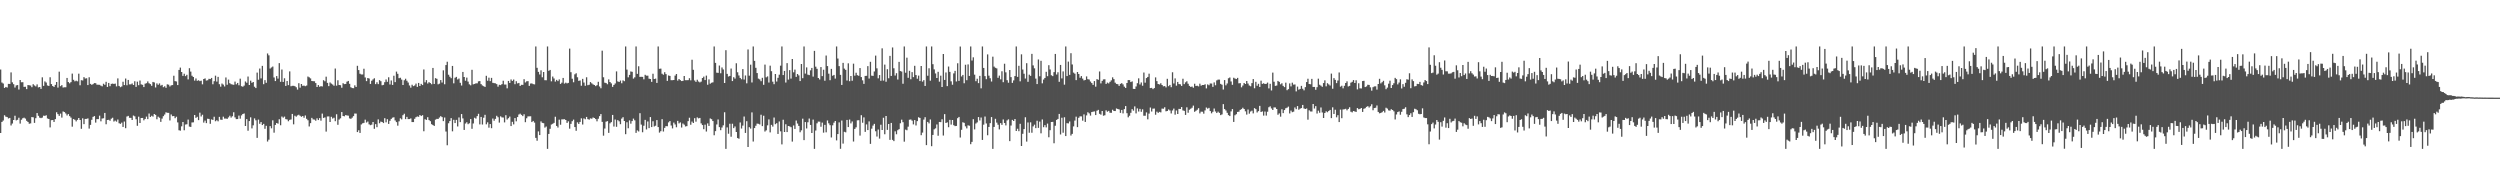 <svg xmlns="http://www.w3.org/2000/svg" width="1920" height="150"><path fill="#4f4f4f" d="M0 53.414h1v48.748H0zM1 63.359h1v30.268H1zM2 64.151h1v28.405H2zM3 67.525h1v20.991H3zM4 66.765h1v22.859H4zM5 67.232h1v22.655H5zM6 64.417h1v26.576H6zM7 64.465h1v26.104H7zM8 55.627h1v40.744H8zM9 63.222h1v31.648H9zM10 64.641h1v27.524H10zM11 67.223h1v21.662H11zM12 65.607h1v26.876H12zM13 65.334h1v26.649H13zM14 68.756h1v21.655H14zM15 61.457h1v33.493H15zM16 63.167h1v28.801H16zM17 63.142h1v27.688H17zM18 66.721h1v23.626H18zM19 66.618h1v24.475H19zM20 68.459h1v24.328H20zM21 65.33h1v28.322H21zM22 65.462h1v29.558H22zM23 65.668h1v29.108H23zM24 66.948h1v22.955H24zM25 64.664h1v25.432H25zM26 65.655h1v28.723H26zM27 66.376h1v24.411H27zM28 64.812h1v22.003H28zM29 67.11h1v21.808H29zM30 66.836h1v23.539H30zM31 68.243h1v22.474H31zM32 59.388h1v30.936H32zM33 65.923h1v22.921H33zM34 62.531h1v26.448H34zM35 63.375h1v25.141H35zM36 65.625h1v25.372H36zM37 65.989h1v25.427H37zM38 59.324h1v38.503H38zM39 64.577h1v27.734H39zM40 66.071h1v26.066H40zM41 66.758h1v26.867H41zM42 65.181h1v26.29H42zM43 62.988h1v23.257H43zM44 67.284h1v20.375H44zM45 55.025h1v33.946H45zM46 66.183h1v21.08H46zM47 65.366h1v24.955H47zM48 67.218h1v18.368H48zM49 67.042h1v19.007H49zM50 67.023h1v20.119H50zM51 59.859h1v28.828H51zM52 63.025h1v24.594H52zM53 64.018h1v25.155H53zM54 63.1h1v27.226H54zM55 56.511h1v40.774H55zM56 61.274h1v30.181H56zM57 62.457h1v29.526H57zM58 61.974h1v31.268H58zM59 62.476h1v29.6H59zM60 56.559h1v34.049H60zM61 65.476h1v26.677H61zM62 61.606h1v37.29H62zM63 61.8h1v29.091H63zM64 59.221h1v36.095H64zM65 60.287h1v31.076H65zM66 60.1h1v31.19H66zM67 65.309h1v25.635H67zM68 59.319h1v39.453H68zM69 64.387h1v31.529H69zM70 65.11h1v26.899H70zM71 64.611h1v25.157H71zM72 63.787h1v25.342H72zM73 63.92h1v30.231H73zM74 65.009h1v26.473H74zM75 65.062h1v26.413H75zM76 65.117h1v23.699H76zM77 65.783h1v27.409H77zM78 66.328h1v24.722H78zM79 64.311h1v26.498H79zM80 65.14h1v21.588H80zM81 62.807h1v32.623H81zM82 66.742h1v25.432H82zM83 63.714h1v28.302H83zM84 66.202h1v26.519H84zM85 64.398h1v26.741H85zM86 64.204h1v26.239H86zM87 64.467h1v28.888H87zM88 64.188h1v28.428H88zM89 66.33h1v27.098H89zM90 60.203h1v31.609H90zM91 65.987h1v28.693H91zM92 66.985h1v28.167H92zM93 66.392h1v27.778H93zM94 62.757h1v34.727H94zM95 65.339h1v28.007H95zM96 60.306h1v38.176H96zM97 65.467h1v24.047H97zM98 61.391h1v27.578H98zM99 64.801h1v25.679H99zM100 64.792h1v25.747H100zM101 64.101h1v28.055H101zM102 65.277h1v23.461H102zM103 62.398h1v26.963H103zM104 66.719h1v24.894H104zM105 62.732h1v33.873H105zM106 65.426h1v24.175H106zM107 61.848h1v32.637H107zM108 64.835h1v25.768H108zM109 65.131h1v25.427H109zM110 66.847h1v25.569H110zM111 64.275h1v27.047H111zM112 63.885h1v25.681H112zM113 62.521h1v28.975H113zM114 63.954h1v23.255H114zM115 64.606h1v25.207H115zM116 65.893h1v23.01H116zM117 62.94h1v26.624H117zM118 63.352h1v24.225H118zM119 67.177h1v21.028H119zM120 64.062h1v27.556H120zM121 65.126h1v24.477H121zM122 64.046h1v26.379H122zM123 65.739h1v27.869H123zM124 65.199h1v25.862H124zM125 66.973h1v22.271H125zM126 66.266h1v21.685H126zM127 67.41h1v18.837H127zM128 64.744h1v21.879H128zM129 65.021h1v21.68H129zM130 66.422h1v26.111H130zM131 65.52h1v22.413H131zM132 65.348h1v23.889H132zM133 58.184h1v30.929H133zM134 62.318h1v28.437H134zM135 62.581h1v27.093H135zM136 65.327h1v28.652H136zM137 53.7h1v46.347H137zM138 51.91h1v48.444H138zM139 55.28h1v41.762H139zM140 58.276h1v35.411H140zM141 56.616h1v43.424H141zM142 58.445h1v37.176H142zM143 57.458h1v37.986H143zM144 60.976h1v30.888H144zM145 52.396h1v44.843H145zM146 54.966h1v42.518H146zM147 58.157h1v35.887H147zM148 59.155h1v34.804H148zM149 61.89h1v26.429H149zM150 60.251h1v30.293H150zM151 62.048h1v27.677H151zM152 61.663h1v30.6H152zM153 62.327h1v24.202H153zM154 61.933h1v27.533H154zM155 64.787h1v23.328H155zM156 60.683h1v33.479H156zM157 60.212h1v32.406H157zM158 61.86h1v32.687H158zM159 61.652h1v29.558H159zM160 60.503h1v30.845H160zM161 60.711h1v34.372H161zM162 59.843h1v31.863H162zM163 64.728h1v27.37H163zM164 62.338h1v27.29H164zM165 58.115h1v35.042H165zM166 62.659h1v29.698H166zM167 59.031h1v34.15H167zM168 64.648h1v25.097H168zM169 66.57h1v25.358H169zM170 64.133h1v27.931H170zM171 64.975h1v24.603H171zM172 66.405h1v24.669H172zM173 59.491h1v31.534H173zM174 65.073h1v26.214H174zM175 61.153h1v28.988H175zM176 63.895h1v24.971H176zM177 64.68h1v25.631H177zM178 64.927h1v24.381H178zM179 65.124h1v21.119H179zM180 62.652h1v27.526H180zM181 64.783h1v26.695H181zM182 63.689h1v27.759H182zM183 65.474h1v23.317H183zM184 60.416h1v30.705H184zM185 66.222h1v22.419H185zM186 66.621h1v20.955H186zM187 65.762h1v21.371H187zM188 62.553h1v34.239H188zM189 63.551h1v27.929H189zM190 58.793h1v41.632H190zM191 65.295h1v27.688H191zM192 61.97h1v28.144H192zM193 63.59h1v35.033H193zM194 62.961h1v33.298H194zM195 66.611h1v24.31H195zM196 67.644h1v24.761H196zM197 55.749h1v50.121H197zM198 61.214h1v30.639H198zM199 52.611h1v42.447H199zM200 60.198h1v33.557H200zM201 50.608h1v45.434H201zM202 64.664h1v30.488H202zM203 61.551h1v37.391H203zM204 63.588h1v33.026H204zM205 41.073h1v67.599H205zM206 42.48h1v64.786H206zM207 52.618h1v44.244H207zM208 51.807h1v46.736H208zM209 51.1h1v41.33H209zM210 59.47h1v42.44H210zM211 62.24h1v33.724H211zM212 58.411h1v36.043H212zM213 60.347h1v34.642H213zM214 48.47h1v43.101H214zM215 62.833h1v33.385H215zM216 53.407h1v36.081H216zM217 62.945h1v27.402H217zM218 60.114h1v29.442H218zM219 65.984h1v25.507H219zM220 62.21h1v29.535H220zM221 65.364h1v27.787H221zM222 54.817h1v37.265H222zM223 66.275h1v25.464H223zM224 65.907h1v21.593H224zM225 65.87h1v29.632H225zM226 66.225h1v22.657H226zM227 67.01h1v22.566H227zM228 68.825h1v19.79H228zM229 63.872h1v24.237H229zM230 67.332h1v21.584H230zM231 64.487h1v25.191H231zM232 65.886h1v23.191H232zM233 65.735h1v24.688H233zM234 66.206h1v22.483H234zM235 65.712h1v25.551H235zM236 58.763h1v33.584H236zM237 59.388h1v37.73H237zM238 60.198h1v34.374H238zM239 62.199h1v28.309H239zM240 62.354h1v29.359H240zM241 62.421h1v29.428H241zM242 63.808h1v28.94H242zM243 66.817h1v24.074H243zM244 65.339h1v26.869H244zM245 66.634h1v24.115H245zM246 66.156h1v26.539H246zM247 66.394h1v20.87H247zM248 61.617h1v28.954H248zM249 62.389h1v27.764H249zM250 58.875h1v42.202H250zM251 63.622h1v25.825H251zM252 66.174h1v23.195H252zM253 63.311h1v30.38H253zM254 64.229h1v25.473H254zM255 64.938h1v26.088H255zM256 65.82h1v24.587H256zM257 52.608h1v40.497H257zM258 65.792h1v21.955H258zM259 61.636h1v34.193H259zM260 65.261h1v26.528H260zM261 65.449h1v25.411H261zM262 67.374h1v18.716H262zM263 63.895h1v25.214H263zM264 64.593h1v24.763H264zM265 64.453h1v23.939H265zM266 62.743h1v25.933H266zM267 62.167h1v26.649H267zM268 64.366h1v26.546H268zM269 67.021h1v24.257H269zM270 67.628h1v22.765H270zM271 67.717h1v21.463H271zM272 65.524h1v21.685H272zM273 66.744h1v20.478H273zM274 50.533h1v50.872H274zM275 53.796h1v46.226H275zM276 56.621h1v45.477H276zM277 57.202h1v38.364H277zM278 57.191h1v37.546H278zM279 52.782h1v41.586H279zM280 59.493h1v32.403H280zM281 62.329h1v31.79H281zM282 59.882h1v33.454H282zM283 60.308h1v35.2H283zM284 64.476h1v31.698H284zM285 62.018h1v33.701H285zM286 60.997h1v32.708H286zM287 60.107h1v38.833H287zM288 64.606h1v30.742H288zM289 63.171h1v34.509H289zM290 64.602h1v27.102H290zM291 61.535h1v33.122H291zM292 62.361h1v31.021H292zM293 65.479h1v28.222H293zM294 65.176h1v29.348H294zM295 63.112h1v27.688H295zM296 61.05h1v32.914H296zM297 62.84h1v28.684H297zM298 59.351h1v35.825H298zM299 64.879h1v27.885H299zM300 61.821h1v29.476H300zM301 65.245h1v25.132H301zM302 58.161h1v31.891H302zM303 63.064h1v29.43H303zM304 55.003h1v38.778H304zM305 56.701h1v39.817H305zM306 60.068h1v33.122H306zM307 59.681h1v31.211H307zM308 61.157h1v30.549H308zM309 65.279h1v23.17H309zM310 61.652h1v25.697H310zM311 60.459h1v31.035H311zM312 62.018h1v27.729H312zM313 63.375h1v28.121H313zM314 65.662h1v25.779H314zM315 67.33h1v23.58H315zM316 65.057h1v28.682H316zM317 66.149h1v27.606H317zM318 65.648h1v25.569H318zM319 64.192h1v25.83H319zM320 66.703h1v22.758H320zM321 63.673h1v26.043H321zM322 66.023h1v22.287H322zM323 64.419h1v24.699H323zM324 65.341h1v23.143H324zM325 53.332h1v47.475H325zM326 63.215h1v28.359H326zM327 61.558h1v30.556H327zM328 64.153h1v25.837H328zM329 63.098h1v29.105H329zM330 63.792h1v29.302H330zM331 64.728h1v30.668H331zM332 52.16h1v43.877H332zM333 64.437h1v32.259H333zM334 59.995h1v31.891H334zM335 60.516h1v30.778H335zM336 64.79h1v26.562H336zM337 64.245h1v26.015H337zM338 61.48h1v27.707H338zM339 63.405h1v26.53H339zM340 54.007h1v39.004H340zM341 64.725h1v25.557H341zM342 49.974h1v51.039H342zM343 47.404h1v64.184H343zM344 57.388h1v37.276H344zM345 58.944h1v34.01H345zM346 60.038h1v30.678H346zM347 50.615h1v50.238H347zM348 63.986h1v28.02H348zM349 59.699h1v34.825H349zM350 59.058h1v32.978H350zM351 61.038h1v36.102H351zM352 60.29h1v29.943H352zM353 63.611h1v30.167H353zM354 65.675h1v21.923H354zM355 55.266h1v35.672H355zM356 59.136h1v40.648H356zM357 61.983h1v32.891H357zM358 59.576h1v34.299H358zM359 62.695h1v32.68H359zM360 64.748h1v29.925H360zM361 65.52h1v25.94H361zM362 53.625h1v45.319H362zM363 64.744h1v30.064H363zM364 64.446h1v25.958H364zM365 63.975h1v27.105H365zM366 63.986h1v25.191H366zM367 62.441h1v24.948H367zM368 62.251h1v33.264H368zM369 64.597h1v25.193H369zM370 65.639h1v30.007H370zM371 66.216h1v24.223H371zM372 66.765h1v21.426H372zM373 58.209h1v37.279H373zM374 62.016h1v31.946H374zM375 59.658h1v38.377H375zM376 62.334h1v32.969H376zM377 59.814h1v38.636H377zM378 63.574h1v27.443H378zM379 63.869h1v28.853H379zM380 64.023h1v27.242H380zM381 64.595h1v24.34H381zM382 66.541h1v23.543H382zM383 65.131h1v29.007H383zM384 65.405h1v23.944H384zM385 64.629h1v25.521H385zM386 62.022h1v28.217H386zM387 64.899h1v29.128H387zM388 64.927h1v23.532H388zM389 67.854h1v23.96H389zM390 62.137h1v28.618H390zM391 63.67h1v25.905H391zM392 61.013h1v35.798H392zM393 62.144h1v31.403H393zM394 61.059h1v34.482H394zM395 64.687h1v25.969H395zM396 62.357h1v30.847H396zM397 64.066h1v25.864H397zM398 63.709h1v24.269H398zM399 66.014h1v21.268H399zM400 65.133h1v23.069H400zM401 65.179h1v24.026H401zM402 60.848h1v26.894H402zM403 63.322h1v30.515H403zM404 62.439h1v28.38H404zM405 62.302h1v27.116H405zM406 65.945h1v23.385H406zM407 64.165h1v25.143H407zM408 64.069h1v29.655H408zM409 64.609h1v28.272H409zM410 64.801h1v29.339H410zM411 35.685h1v70.183H411zM412 52.061h1v55.999H412zM413 55.213h1v45.681H413zM414 57.207h1v46.507H414zM415 54.007h1v39.233H415zM416 59.331h1v35.042H416zM417 55.312h1v39.327H417zM418 61.59h1v36.43H418zM419 61.661h1v35.514H419zM420 35.683h1v78.636H420zM421 54.353h1v48.483H421zM422 53.696h1v45.235H422zM423 62.444h1v33.184H423zM424 58.763h1v36.333H424zM425 60.246h1v34.102H425zM426 62.663h1v27.009H426zM427 61.315h1v35.39H427zM428 62.286h1v35.677H428zM429 60.983h1v30.897H429zM430 64.476h1v31.344H430zM431 63.49h1v28.217H431zM432 59.83h1v31.827H432zM433 64.199h1v27.356H433zM434 63.483h1v28.693H434zM435 64.034h1v30.353H435zM436 63.666h1v29.513H436zM437 37.328h1v61.483H437zM438 55.449h1v39.677H438zM439 60.457h1v32.632H439zM440 63.203h1v28.661H440zM441 57.085h1v40.517H441zM442 56.252h1v44.207H442zM443 59.333h1v34.637H443zM444 62.121h1v33.085H444zM445 61.789h1v31.845H445zM446 65.861h1v25.01H446zM447 60.578h1v35.056H447zM448 63.387h1v27.56H448zM449 65.891h1v25.722H449zM450 59.344h1v30.476H450zM451 65.44h1v26.077H451zM452 65.064h1v26.837H452zM453 63.032h1v27.917H453zM454 64.009h1v27.187H454zM455 64.838h1v25.363H455zM456 65.293h1v25.34H456zM457 66.147h1v25.297H457zM458 65.442h1v27.732H458zM459 62.807h1v28.393H459zM460 66.426h1v22.756H460zM461 67.793h1v19.79H461zM462 38.935h1v54.646H462zM463 59.328h1v44.88H463zM464 63.503h1v35.198H464zM465 63.803h1v29.638H465zM466 64.719h1v28.293H466zM467 60.981h1v41.055H467zM468 62.97h1v31.756H468zM469 64.027h1v29.774H469zM470 66.698h1v21.57H470zM471 65.245h1v31.95H471zM472 64.098h1v27.709H472zM473 54.817h1v42.55H473zM474 62.503h1v29.771H474zM475 62.997h1v30.197H475zM476 61.83h1v33.532H476zM477 63.929h1v27.176H477zM478 61.695h1v28.311H478zM479 62.368h1v30.581H479zM480 35.68h1v67.384H480zM481 53.46h1v40.433H481zM482 59.367h1v39.137H482zM483 57.497h1v34.985H483zM484 54.904h1v40.057H484zM485 55.167h1v37.814H485zM486 60.377h1v30.707H486zM487 59.377h1v33.024H487zM488 35.683h1v66.37H488zM489 56.754h1v43.367H489zM490 50.894h1v50.064H490zM491 59.013h1v27.917H491zM492 59.003h1v36.7H492zM493 59.015h1v42.587H493zM494 60.942h1v35.64H494zM495 57.456h1v34.612H495zM496 58.092h1v41.344H496zM497 58.138h1v35.136H497zM498 60.397h1v37.986H498zM499 60.654h1v29.27H499zM500 62.865h1v34.731H500zM501 56.641h1v36.505H501zM502 60.661h1v36.448H502zM503 60.377h1v36.205H503zM504 63.698h1v28.512H504zM505 35.692h1v61.913H505zM506 52.847h1v49.014H506zM507 52.67h1v48.112H507zM508 56.609h1v34.916H508zM509 57.413h1v43.584H509zM510 55.444h1v42.74H510zM511 56.923h1v39.957H511zM512 62.128h1v34.857H512zM513 57.98h1v36.04H513zM514 58.312h1v34.692H514zM515 61.615h1v34.82H515zM516 61.61h1v37.018H516zM517 61.443h1v32.731H517zM518 58.044h1v37.558H518zM519 56.831h1v40.888H519zM520 61.899h1v30.936H520zM521 60.688h1v34.088H521zM522 61.544h1v32.454H522zM523 62.281h1v35.644H523zM524 62.109h1v32.77H524zM525 58.369h1v37.398H525zM526 61.583h1v35.541H526zM527 61.597h1v35.292H527zM528 61.549h1v31.497H528zM529 60.07h1v30.334H529zM530 61.679h1v34.122H530zM531 45.854h1v47.526H531zM532 53.604h1v40.851H532zM533 61.805h1v28.979H533zM534 62.892h1v30.57H534zM535 61.242h1v28.906H535zM536 62.611h1v28.341H536zM537 63.306h1v27.267H537zM538 62.663h1v32.085H538zM539 59.912h1v36.13H539zM540 58.811h1v40.417H540zM541 61.482h1v34.26H541zM542 58.086h1v42.932H542zM543 65.051h1v29.712H543zM544 60.97h1v35.761H544zM545 64.247h1v26.743H545zM546 63.56h1v27.988H546zM547 63.256h1v29.744H547zM548 35.692h1v68.212H548zM549 48.292h1v52.422H549zM550 55.788h1v39.778H550zM551 55.978h1v35.775H551zM552 50.313h1v47.329H552zM553 56.28h1v43.738H553zM554 51.801h1v46.148H554zM555 53.357h1v42.898H555zM556 63.721h1v22.483H556zM557 38.546h1v75.77H557zM558 56.733h1v41.122H558zM559 58.791h1v43.905H559zM560 58.315h1v36.711H560zM561 52.638h1v52.399H561zM562 62.258h1v32.767H562zM563 59.306h1v39.087H563zM564 60.388h1v36.759H564zM565 48.608h1v52.756H565zM566 55.483h1v50.57H566zM567 57.957h1v48.609H567zM568 59.853h1v34.209H568zM569 60.86h1v37.83H569zM570 53.066h1v43.41H570zM571 61.068h1v28.405H571zM572 57.969h1v44.104H572zM573 63.977h1v29.101H573zM574 38.006h1v74.898H574zM575 58.102h1v39.581H575zM576 49.688h1v49.094H576zM577 63.336h1v22.964H577zM578 35.678h1v72.994H578zM579 46.767h1v51.593H579zM580 52.096h1v44.445H580zM581 56.136h1v38.798H581zM582 60.356h1v34.743H582zM583 60.999h1v34.605H583zM584 62.336h1v25.8H584zM585 59.759h1v37.109H585zM586 65.112h1v23.747H586zM587 49.599h1v51.405H587zM588 59.377h1v40.712H588zM589 58.69h1v37.583H589zM590 63.403h1v28.272H590zM591 50.409h1v51.28H591zM592 54.664h1v41.247H592zM593 62.741h1v34.507H593zM594 64.657h1v25.589H594zM595 56.836h1v38.542H595zM596 62.595h1v32.012H596zM597 59.727h1v43.145H597zM598 57.353h1v35.933H598zM599 50.418h1v50.426H599zM600 35.68h1v75.228H600zM601 57.658h1v34.317H601zM602 54.492h1v46.867H602zM603 63.384h1v32.062H603zM604 48.491h1v52.943H604zM605 61.109h1v35.667H605zM606 53.854h1v43.202H606zM607 60.384h1v37.29H607zM608 45.33h1v63.408H608zM609 55.57h1v40.79H609zM610 53.448h1v45.573H610zM611 59.013h1v33.548H611zM612 56.813h1v38.068H612zM613 57.907h1v38.798H613zM614 62.267h1v39.33H614zM615 49.166h1v50.913H615zM616 60.075h1v31.055H616zM617 35.685h1v71.955H617zM618 56.529h1v37.242H618zM619 51.778h1v46.883H619zM620 57.369h1v36.514H620zM621 57.726h1v33.282H621zM622 54.002h1v41.948H622zM623 52.194h1v49.927H623zM624 58.852h1v33.003H624zM625 39.045h1v75.274H625zM626 51.212h1v49.025H626zM627 52.821h1v41.909H627zM628 59.914h1v33.486H628zM629 61.018h1v32.438H629zM630 51.514h1v45.821H630zM631 58.456h1v35.727H631zM632 53.542h1v48.368H632zM633 61.986h1v33.923H633zM634 42.661h1v58.986H634zM635 50.723h1v41.813H635zM636 56.568h1v38.169H636zM637 61.59h1v34.58H637zM638 52.906h1v52.669H638zM639 58.141h1v38.121H639zM640 57.55h1v36.654H640zM641 60.345h1v32.584H641zM642 35.692h1v72.129H642zM643 44.957h1v58.025H643zM644 50.798h1v43.204H644zM645 57.479h1v56.784H645zM646 65.24h1v27.308H646zM647 48.273h1v62.03H647zM648 52.67h1v48.574H648zM649 53.638h1v47.988H649zM650 61.832h1v30.282H650zM651 48.656h1v48.924H651zM652 62.379h1v29.416H652zM653 58.351h1v36.395H653zM654 61.988h1v31.318H654zM655 48.882h1v59.838H655zM656 58.111h1v40.923H656zM657 55.854h1v41.925H657zM658 57.733h1v34.678H658zM659 58.218h1v34.115H659zM660 52.272h1v51.879H660zM661 59.193h1v29.3H661zM662 61.677h1v32.603H662zM663 64.394h1v25.775H663zM664 58.317h1v42.978H664zM665 58.232h1v37.308H665zM666 50.809h1v49.107H666zM667 60.315h1v32.918H667zM668 47.459h1v63.012H668zM669 58.092h1v40.735H669zM670 58.278h1v38.183H670zM671 54.881h1v40.229H671zM672 42.719h1v58.1H672zM673 52.485h1v52.376H673zM674 60.155h1v39.311H674zM675 57.662h1v48.78H675zM676 62.045h1v33.774H676zM677 37.122h1v62.737H677zM678 61.917h1v28.521H678zM679 49.608h1v53.527H679zM680 62.787h1v26.276H680zM681 53.128h1v46.592H681zM682 60.125h1v35.129H682zM683 42.895h1v64.52H683zM684 58.303h1v36.086H684zM685 36.443h1v70.989H685zM686 52.428h1v55.947H686zM687 58.003h1v42.857H687zM688 56.195h1v46.915H688zM689 61.107h1v38.874H689zM690 47.532h1v51.653H690zM691 54.568h1v40.108H691zM692 54.932h1v36.956H692zM693 64.309h1v29.545H693zM694 35.685h1v73.099H694zM695 55.872h1v43.678H695zM696 44.286h1v55.747H696zM697 59.761h1v37.496H697zM698 54.366h1v37.59H698zM699 60.851h1v30.888H699zM700 55.38h1v37.313H700zM701 59.262h1v36.258H701zM702 50.53h1v41.668H702zM703 57.66h1v38.695H703zM704 60.489h1v32.566H704zM705 58.083h1v31.971H705zM706 62.256h1v28.318H706zM707 50.702h1v53.108H707zM708 62.684h1v39.156H708zM709 61.523h1v30.339H709zM710 65.998h1v24.031H710zM711 35.68h1v75.782H711zM712 58.186h1v35.468H712zM713 52.441h1v42.351H713zM714 61.945h1v29.822H714zM715 35.685h1v76.571H715zM716 49.294h1v54.319H716zM717 53.304h1v46.029H717zM718 56.415h1v42.126H718zM719 59.928h1v35.642H719zM720 55.126h1v49.13H720zM721 62.737h1v30.929H721zM722 58.109h1v35.688H722zM723 66.804h1v24.777H723zM724 41.478h1v62.623H724zM725 61.414h1v26.246H725zM726 55.63h1v38.819H726zM727 66.17h1v27.789H727zM728 51.112h1v46.603H728zM729 55.183h1v36.883H729zM730 62.448h1v33.248H730zM731 65.078h1v27.08H731zM732 56.38h1v39.78H732zM733 54.44h1v42.424H733zM734 62.547h1v34.184H734zM735 48.612h1v42.154H735zM736 62.082h1v27.729H736zM737 35.738h1v69.89H737zM738 58.736h1v40.964H738zM739 57.527h1v36.377H739zM740 63.943h1v30.419H740zM741 49.729h1v47.297H741zM742 61.601h1v37.025H742zM743 49.438h1v46.834H743zM744 58.324h1v38.233H744zM745 35.685h1v75.074H745zM746 46.474h1v62.465H746zM747 44.035h1v47.51H747zM748 57.339h1v42.062H748zM749 62.368h1v32.52H749zM750 60.459h1v33.543H750zM751 63.847h1v26.075H751zM752 58.246h1v34.262H752zM753 67.838h1v22.426H753zM754 35.692h1v71.783H754zM755 52.16h1v43.566H755zM756 58.482h1v30.991H756zM757 60.841h1v33.974H757zM758 41.766h1v62.126H758zM759 58.12h1v39.387H759zM760 60.118h1v34.463H760zM761 62.604h1v27.306H761zM762 43.497h1v70.817H762zM763 51.144h1v46.326H763zM764 52.084h1v39.162H764zM765 52.519h1v41.616H765zM766 59.75h1v36.059H766zM767 58.074h1v41.302H767zM768 60.917h1v33.662H768zM769 54.742h1v41.135H769zM770 63.119h1v28.645H770zM771 48.953h1v45.516H771zM772 55.566h1v40.728H772zM773 61.581h1v30.909H773zM774 63.551h1v28.08H774zM775 53.771h1v54.615H775zM776 59.248h1v37.173H776zM777 63.625h1v28.457H777zM778 61.766h1v31.183H778zM779 58.395h1v32.98H779zM780 35.687h1v64.944H780zM781 59.017h1v39.858H781zM782 50.521h1v50.252H782zM783 62.476h1v32.616H783zM784 41.723h1v70.394H784zM785 53.394h1v49.355H785zM786 56.635h1v42.465H786zM787 60.287h1v29.792H787zM788 48.512h1v60.229H788zM789 62.821h1v31.215H789zM790 57.358h1v44.58H790zM791 58.271h1v35.692H791zM792 41.391h1v60.572H792zM793 50.201h1v46.855H793zM794 52.471h1v43.252H794zM795 60.358h1v38.041H795zM796 64.584h1v28.164H796zM797 45.692h1v52.522H797zM798 58.566h1v34.804H798zM799 46.719h1v55.695H799zM800 64.014h1v27.73H800zM801 61.073h1v36.592H801zM802 59.834h1v36.253H802zM803 55.122h1v42.721H803zM804 58.516h1v36.388H804zM805 50.07h1v55.342H805zM806 53.334h1v46.651H806zM807 57.818h1v35.871H807zM808 58.463h1v35.136H808zM809 55.399h1v54.637H809zM810 41.407h1v55.147H810zM811 57.255h1v34.866H811zM812 55.479h1v35.873H812zM813 62.821h1v24.701H813zM814 49.885h1v53.385H814zM815 60.214h1v30.211H815zM816 54.856h1v47.08H816zM817 65.03h1v25.024H817zM818 35.68h1v68.826H818zM819 58.429h1v36.169H819zM820 47.33h1v47.45H820zM821 57.479h1v35.811H821zM822 40.849h1v63.257H822zM823 49.514h1v53.271H823zM824 55.779h1v41.296H824zM825 56.573h1v36.065H825zM826 61.526h1v28.064H826zM827 55.282h1v42.36H827zM828 56.843h1v33.619H828zM829 59.688h1v29.657H829zM830 58.436h1v30.98H830zM831 60.384h1v32.287H831zM832 61.748h1v26.095H832zM833 61.391h1v32.257H833zM834 58.658h1v29.97H834zM835 60.825h1v25.39H835zM836 61.095h1v26.006H836zM837 62.634h1v26.127H837zM838 63.805h1v22.255H838zM839 65.19h1v20.552H839zM840 62.251h1v23.284H840zM841 66.584h1v21.769H841zM842 60.768h1v24.282H842zM843 61.301h1v23.097H843zM844 54.904h1v32.499H844zM845 64.062h1v24.01H845zM846 62.13h1v23.094H846zM847 60.979h1v27.919H847zM848 60.86h1v27.672H848zM849 64.471h1v20.286H849zM850 63.439h1v22.362H850zM851 64.034h1v21.094H851zM852 62.819h1v23.763H852zM853 61.686h1v24.923H853zM854 59.406h1v24.875H854zM855 60.793h1v24.475H855zM856 63.483h1v21.808H856zM857 64.462h1v18.844H857zM858 64.641h1v19.062H858zM859 65.959h1v18.116H859zM860 64.428h1v22.245H860zM861 63.826h1v20.579H861zM862 64.801h1v22.275H862zM863 66.575h1v17.263H863zM864 67.536h1v13.944H864zM865 63.753h1v23.198H865zM866 61.514h1v28.615H866zM867 61.53h1v27.359H867zM868 63.016h1v23.632H868zM869 62.521h1v21.275H869zM870 68.269h1v16.7H870zM871 68.34h1v13.351H871zM872 66.38h1v20.735H872zM873 63.876h1v19.373H873zM874 60.171h1v25.477H874zM875 64.849h1v18.741H875zM876 63.343h1v22.538H876zM877 65.82h1v18.16H877zM878 55.728h1v33.177H878zM879 63.501h1v25.367H879zM880 59.951h1v26.386H880zM881 59.084h1v32.554H881zM882 56.559h1v30.712H882zM883 67.635h1v14.969H883zM884 67.479h1v18.185H884zM885 68.456h1v15.017H885zM886 67.651h1v15.683H886zM887 59.42h1v28.7H887zM888 62.304h1v23.436H888zM889 64.508h1v22.17H889zM890 64.893h1v21.028H890zM891 63.934h1v22.364H891zM892 65.268h1v18.139H892zM893 66.28h1v17.235H893zM894 66.122h1v16.255H894zM895 67.12h1v18.359H895zM896 60.542h1v24.699H896zM897 66.195h1v17.883H897zM898 65.24h1v19.599H898zM899 66.957h1v20.188H899zM900 55.508h1v29.35H900zM901 64.105h1v19.288H901zM902 60.223h1v27.853H902zM903 65.806h1v19.023H903zM904 62.926h1v24.612H904zM905 64.588h1v19.013H905zM906 64.76h1v18.965H906zM907 66.021h1v16.228H907zM908 60.468h1v24.333H908zM909 64.59h1v20.558H909zM910 63.238h1v25.04H910zM911 62.437h1v19.995H911zM912 64.32h1v22.245H912zM913 65.939h1v18.338H913zM914 66.781h1v16.715H914zM915 66.454h1v16.283H915zM916 67.385h1v13.706H916zM917 64.291h1v21.579H917zM918 66.007h1v19.087H918zM919 65.826h1v18.453H919zM920 66.348h1v16.773H920zM921 64.233h1v22.854H921zM922 65.781h1v19.959H922zM923 65.263h1v20.572H923zM924 65.273h1v22.026H924zM925 64.714h1v20.096H925zM926 67.87h1v14.726H926zM927 64.801h1v18.631H927zM928 65.476h1v17.386H928zM929 64.11h1v21.181H929zM930 64.178h1v22.847H930zM931 66.735h1v19.135H931zM932 63.263h1v20.101H932zM933 65.488h1v20.117H933zM934 61.768h1v25.042H934zM935 61.118h1v24.658H935zM936 61.139h1v25.528H936zM937 64.407h1v24.04H937zM938 65.099h1v22.776H938zM939 68.781h1v11.218H939zM940 61.473h1v22.277H940zM941 65.536h1v19.284H941zM942 64.124h1v22.529H942zM943 60.086h1v28.352H943zM944 59.475h1v29.68H944zM945 62.56h1v22.973H945zM946 65.119h1v18.622H946zM947 59.724h1v33.941H947zM948 60.333h1v28.21H948zM949 60.745h1v26.944H949zM950 59.816h1v26.134H950zM951 63.995h1v21.783H951zM952 63.86h1v20.501H952zM953 67.072h1v16.748H953zM954 65.675h1v17.077H954zM955 63.766h1v19.954H955zM956 64.515h1v20.977H956zM957 62.206h1v25.798H957zM958 64.16h1v19.984H958zM959 65.668h1v21.648H959zM960 66.229h1v19.426H960zM961 63.86h1v21.117H961zM962 60.732h1v26.358H962zM963 67.79h1v15.269H963zM964 62.835h1v20.989H964zM965 65.865h1v20.506H965zM966 64.375h1v20.954H966zM967 66.753h1v14.555H967zM968 61.933h1v24.108H968zM969 64.419h1v21.133H969zM970 63.968h1v24.802H970zM971 64.501h1v21.165H971zM972 64.359h1v24.418H972zM973 63.451h1v22.36H973zM974 67.912h1v14.445H974zM975 64.348h1v17.306H975zM976 69.473h1v13.816H976zM977 55.762h1v28.725H977zM978 62.791h1v19.679H978zM979 65.923h1v16.624H979zM980 65.694h1v18.038H980zM981 62.171h1v25.937H981zM982 62.856h1v24.244H982zM983 64.792h1v24.823H983zM984 63.936h1v19.973H984zM985 65.939h1v20.959H985zM986 66.923h1v17.629H986zM987 63.478h1v19.67H987zM988 69.296h1v13.397H988zM989 68.456h1v13.404H989zM990 64.059h1v23.069H990zM991 66.369h1v18.567H991zM992 63.501h1v22.667H992zM993 64.984h1v20.778H993zM994 64.865h1v17.645H994zM995 70.175h1v13.706H995zM996 66.502h1v14.962H996zM997 68.85h1v15.413H997zM998 68.296h1v15.152H998zM999 65.968h1v17.05H999zM1000 68.136h1v12.477H1000zM1001 69.363h1v13.946H1001zM1002 66.932h1v16.773H1002zM1003 63.034h1v20.275H1003zM1004 60.475h1v31.453H1004zM1005 64.487h1v20.249H1005zM1006 64.703h1v20.881H1006zM1007 60.585h1v25.095H1007zM1008 66.767h1v13.127H1008zM1009 66.783h1v16.592H1009zM1010 68.976h1v12.559H1010zM1011 66.955h1v20.263H1011zM1012 60.418h1v24.571H1012zM1013 65.101h1v21.485H1013zM1014 65.776h1v16.78H1014zM1015 66.662h1v19.689H1015zM1016 63.778h1v26.867H1016zM1017 61.709h1v25.09H1017zM1018 66.321h1v19.169H1018zM1019 63.918h1v22.316H1019zM1020 64.819h1v20.41H1020zM1021 65.705h1v18.721H1021zM1022 56.516h1v34.207H1022zM1023 68.129h1v14.308H1023zM1024 60.031h1v27.496H1024zM1025 61.34h1v22.939H1025zM1026 63.833h1v26.262H1026zM1027 61.848h1v26.624H1027zM1028 55.666h1v38.064H1028zM1029 66.57h1v17.588H1029zM1030 65.838h1v24.921H1030zM1031 67.815h1v16.237H1031zM1032 65.886h1v18.045H1032zM1033 63.737h1v19.837H1033zM1034 62.471h1v22.289H1034zM1035 66.405h1v17.247H1035zM1036 65.959h1v16.4H1036zM1037 63.506h1v22.284H1037zM1038 62.819h1v23.484H1038zM1039 61.514h1v23.71H1039zM1040 63.755h1v21.854H1040zM1041 61.665h1v24.301H1041zM1042 68.644h1v14.335H1042zM1043 63.924h1v19.998H1043zM1044 67.841h1v15.786H1044zM1045 67.962h1v14.962H1045zM1046 62.267h1v23.699H1046zM1047 62.059h1v21.481H1047zM1048 66.888h1v16.191H1048zM1049 66.357h1v15.704H1049zM1050 65.092h1v16.438H1050zM1051 65.204h1v17.384H1051zM1052 67.067h1v14.548H1052zM1053 69.642h1v10.43H1053zM1054 66.964h1v17.716H1054zM1055 66.341h1v16.672H1055zM1056 66.325h1v16.427H1056zM1057 68.793h1v12.206H1057zM1058 64.524h1v21.451H1058zM1059 60.53h1v26.503H1059zM1060 64.057h1v22.685H1060zM1061 63.107h1v23.04H1061zM1062 62.048h1v23.108H1062zM1063 65.531h1v20.874H1063zM1064 68.488h1v14.248H1064zM1065 67.294h1v16.118H1065zM1066 64.247h1v20.533H1066zM1067 61.956h1v23.056H1067zM1068 67.607h1v16.251H1068zM1069 65.325h1v19.16H1069zM1070 63.943h1v21.536H1070zM1071 59.809h1v31.925H1071zM1072 60.775h1v27.125H1072zM1073 64.817h1v21.229H1073zM1074 63.371h1v22.206H1074zM1075 60.924h1v27.203H1075zM1076 67.939h1v17.915H1076zM1077 64.62h1v19.162H1077zM1078 66.589h1v16.901H1078zM1079 63.57h1v18.787H1079zM1080 60.853h1v26.965H1080zM1081 61.173h1v28.773H1081zM1082 56.28h1v32.101H1082zM1083 67.717h1v19.293H1083zM1084 60.96h1v28.849H1084zM1085 62.318h1v23.845H1085zM1086 66.355h1v17.132H1086zM1087 66.101h1v17.821H1087zM1088 64.394h1v20.27H1088zM1089 64.57h1v22.804H1089zM1090 62.897h1v24.846H1090zM1091 65.33h1v22.2H1091zM1092 65.804h1v17.402H1092zM1093 63.341h1v26.864H1093zM1094 61.462h1v29.236H1094zM1095 62.283h1v28.405H1095zM1096 64.558h1v30.939H1096zM1097 36.404h1v74.374H1097zM1098 49.77h1v51.236H1098zM1099 56.188h1v39.151H1099zM1100 55.749h1v38.384H1100zM1101 42.458h1v56.145H1101zM1102 50.484h1v45.15H1102zM1103 57.351h1v34.793H1103zM1104 56.527h1v37.015H1104zM1105 47.758h1v59.476H1105zM1106 52.02h1v41.815H1106zM1107 53.668h1v43.557H1107zM1108 57.216h1v35.546H1108zM1109 46.458h1v43.742H1109zM1110 54.755h1v43.291H1110zM1111 54.787h1v39.856H1111zM1112 56.596h1v41.737H1112zM1113 56.577h1v34.66H1113zM1114 56.3h1v37.759H1114zM1115 55.508h1v37.606H1115zM1116 55.204h1v37.617H1116zM1117 60.406h1v30.698H1117zM1118 50.194h1v51.138H1118zM1119 53.979h1v45.589H1119zM1120 59.502h1v33.456H1120zM1121 56.039h1v37.844H1121zM1122 58.514h1v35.72H1122zM1123 49.899h1v47.13H1123zM1124 57.658h1v36.995H1124zM1125 56.413h1v39.204H1125zM1126 60.629h1v35.461H1126zM1127 47.495h1v51.35H1127zM1128 56.362h1v34.342H1128zM1129 54.68h1v36.69H1129zM1130 56.264h1v34.749H1130zM1131 57.282h1v39.357H1131zM1132 58.77h1v30.181H1132zM1133 58.617h1v32.735H1133zM1134 60.278h1v29.103H1134zM1135 47.772h1v47.764H1135zM1136 54.803h1v38.176H1136zM1137 58.811h1v35.825H1137zM1138 60.814h1v36.647H1138zM1139 51.235h1v40.698H1139zM1140 55.117h1v42.259H1140zM1141 52.611h1v39.712H1141zM1142 57.66h1v32.094H1142zM1143 62.121h1v27.993H1143zM1144 57.463h1v33.447H1144zM1145 58.344h1v34.662H1145zM1146 58.303h1v32.607H1146zM1147 58.646h1v29.721H1147zM1148 51.688h1v43.591H1148zM1149 59.917h1v29.4H1149zM1150 59.651h1v28.068H1150zM1151 62.821h1v25.058H1151zM1152 55.293h1v42.907H1152zM1153 47.452h1v50.318H1153zM1154 63.419h1v24.466H1154zM1155 63.842h1v22.502H1155zM1156 61.404h1v25.573H1156zM1157 55.884h1v37.961H1157zM1158 61.066h1v28.405H1158zM1159 59.518h1v29.123H1159zM1160 60.37h1v28.737H1160zM1161 54.966h1v36.23H1161zM1162 55.772h1v33.239H1162zM1163 55.147h1v45.047H1163zM1164 58.61h1v29.842H1164zM1165 56.081h1v45.64H1165zM1166 51.73h1v45.756H1166zM1167 60.292h1v31.861H1167zM1168 60.551h1v31.019H1168zM1169 57.928h1v39.448H1169zM1170 46.655h1v53.587H1170zM1171 62.487h1v26.056H1171zM1172 58.928h1v30.32H1172zM1173 56.921h1v30.213H1173zM1174 52.318h1v46.299H1174zM1175 61.134h1v28.988H1175zM1176 56.115h1v31.872H1176zM1177 60.482h1v28.686H1177zM1178 55.161h1v39.959H1178zM1179 64.167h1v25.894H1179zM1180 57.685h1v32.11H1180zM1181 61.526h1v29.945H1181zM1182 44.55h1v51.243H1182zM1183 54.069h1v37.288H1183zM1184 55.28h1v35.937H1184zM1185 57.555h1v32.93H1185zM1186 60.619h1v36.631H1186zM1187 52.094h1v52.735H1187zM1188 62.533h1v22.048H1188zM1189 65.016h1v20.215H1189zM1190 64.375h1v20.533H1190zM1191 56.98h1v36.008H1191zM1192 62.455h1v25.205H1192zM1193 63.194h1v22.364H1193zM1194 61.079h1v26.853H1194zM1195 51.851h1v40.792H1195zM1196 60.493h1v34.569H1196zM1197 60.635h1v28.299H1197zM1198 60.876h1v26.596H1198zM1199 62.535h1v24.191H1199zM1200 61.745h1v30.245H1200zM1201 65.268h1v22H1201zM1202 60.933h1v26.825H1202zM1203 64.087h1v23.488H1203zM1204 47.262h1v51.06H1204zM1205 64.307h1v24.296H1205zM1206 61.123h1v28.691H1206zM1207 61.963h1v25.695H1207zM1208 59.39h1v34.321H1208zM1209 59.713h1v30.613H1209zM1210 53.414h1v37.787H1210zM1211 63.657h1v28.423H1211zM1212 52.961h1v40.501H1212zM1213 49.647h1v42.08H1213zM1214 59.274h1v33.925H1214zM1215 58.367h1v32.396H1215zM1216 61.72h1v25.823H1216zM1217 57.376h1v36.548H1217zM1218 61.203h1v30.916H1218zM1219 62.336h1v30.742H1219zM1220 64.627h1v24.933H1220zM1221 55.051h1v44.537H1221zM1222 57.472h1v34.216H1222zM1223 61.132h1v27.684H1223zM1224 56.358h1v35.374H1224zM1225 52.721h1v36.528H1225zM1226 58.749h1v28.791H1226zM1227 61.299h1v32.667H1227zM1228 63.148h1v23.191H1228zM1229 59.111h1v27.288H1229zM1230 50.995h1v39.279H1230zM1231 56.605h1v32.989H1231zM1232 55.984h1v33.003H1232zM1233 59.942h1v27.681H1233zM1234 46.763h1v54.379H1234zM1235 54.625h1v43.166H1235zM1236 57.818h1v39.394H1236zM1237 58.058h1v34.122H1237zM1238 51.324h1v51.291H1238zM1239 57.699h1v35.244H1239zM1240 59.53h1v29.858H1240zM1241 58.141h1v31.788H1241zM1242 50.894h1v47.258H1242zM1243 52.279h1v42.815H1243zM1244 55.511h1v43.484H1244zM1245 53.309h1v51.717H1245zM1246 62.093h1v30.014H1246zM1247 57.683h1v34.475H1247zM1248 56.964h1v33.568H1248zM1249 56.06h1v35.216H1249zM1250 60.027h1v30.792H1250zM1251 50.787h1v45.285H1251zM1252 55.868h1v37.045H1252zM1253 54.98h1v35.045H1253zM1254 57.523h1v36.441H1254zM1255 54.767h1v41.95H1255zM1256 48.537h1v48.915H1256zM1257 56.841h1v38.993H1257zM1258 57.637h1v33.523H1258zM1259 59.48h1v30.938H1259zM1260 56.847h1v40.442H1260zM1261 60.574h1v31.151H1261zM1262 53.325h1v36.924H1262zM1263 60.498h1v32.282H1263zM1264 49.239h1v55.132H1264zM1265 57.124h1v39.641H1265zM1266 54.394h1v38.446H1266zM1267 55.93h1v35.125H1267zM1268 58.456h1v31.08H1268zM1269 52.121h1v41.456H1269zM1270 49.129h1v48.858H1270zM1271 61.256h1v29.439H1271zM1272 51.819h1v46.164H1272zM1273 43.092h1v58.947H1273zM1274 57.999h1v33.614H1274zM1275 58.651h1v33.035H1275zM1276 59.187h1v30.838H1276zM1277 48.285h1v42.884H1277zM1278 59.976h1v29.137H1278zM1279 60.152h1v31.362H1279zM1280 61.21h1v30.405H1280zM1281 60.418h1v27.773H1281zM1282 59.571h1v29.556H1282zM1283 56.49h1v38.778H1283zM1284 61.057h1v28.119H1284zM1285 52.92h1v42.293H1285zM1286 52.716h1v36.086H1286zM1287 58.797h1v30.387H1287zM1288 63.46h1v28.336H1288zM1289 53.84h1v43.779H1289zM1290 41.693h1v58.034H1290zM1291 62.363h1v27.311H1291zM1292 55.95h1v38.464H1292zM1293 56.241h1v33.403H1293zM1294 48.988h1v43.982H1294zM1295 60.255h1v28.67H1295zM1296 56.527h1v38.421H1296zM1297 58.157h1v29.764H1297zM1298 53.824h1v35.617H1298zM1299 60.715h1v26.049H1299zM1300 59.894h1v26.024H1300zM1301 62.663h1v26.825H1301zM1302 51.425h1v46.445H1302zM1303 49.807h1v47.205H1303zM1304 56.097h1v33.358H1304zM1305 57.323h1v36.432H1305zM1306 62.066h1v36.107H1306zM1307 42.716h1v54.085H1307zM1308 59.8h1v26.903H1308zM1309 60.489h1v26.965H1309zM1310 64.275h1v23.637H1310zM1311 51.741h1v40.526H1311zM1312 56.532h1v33.866H1312zM1313 51.965h1v41.868H1313zM1314 61.485h1v27.906H1314zM1315 62.407h1v28.24H1315zM1316 56.799h1v29.096H1316zM1317 61.501h1v30.266H1317zM1318 57.527h1v32.252H1318zM1319 55.63h1v37.505H1319zM1320 58.166h1v33.946H1320zM1321 61.704h1v24.685H1321zM1322 61.091h1v28.862H1322zM1323 64.22h1v21H1323zM1324 51.615h1v47.093H1324zM1325 57.539h1v37.306H1325zM1326 61.48h1v27.315H1326zM1327 62.242h1v23.68H1327zM1328 60.287h1v35.828H1328zM1329 60.608h1v29.144H1329zM1330 55.726h1v40.54H1330zM1331 61.752h1v23.23H1331zM1332 55.769h1v37.164H1332zM1333 58.628h1v32.696H1333zM1334 57.635h1v32.721H1334zM1335 60.537h1v26.661H1335zM1336 59.747h1v30.188H1336zM1337 55.064h1v37.83H1337zM1338 60.411h1v27.883H1338zM1339 57.529h1v37.372H1339zM1340 60.377h1v33.41H1340zM1341 48.834h1v56.91H1341zM1342 47.305h1v44.802H1342zM1343 59.752h1v31.22H1343zM1344 58.656h1v36.304H1344zM1345 52.631h1v47.144H1345zM1346 59.438h1v32.71H1346zM1347 57.495h1v36.919H1347zM1348 58.875h1v32.332H1348zM1349 57.349h1v39.776H1349zM1350 58.438h1v33.969H1350zM1351 56.735h1v35.619H1351zM1352 55.458h1v34.763H1352zM1353 60.056h1v30.98H1353zM1354 53.643h1v40.746H1354zM1355 57.699h1v34.749H1355zM1356 58.713h1v34.9H1356zM1357 61.18h1v28.499H1357zM1358 46.692h1v52.465H1358zM1359 57.204h1v36.562H1359zM1360 59.61h1v30.579H1360zM1361 53.62h1v33.348H1361zM1362 57.248h1v32.914H1362zM1363 57.442h1v33.951H1363zM1364 59.26h1v34.168H1364zM1365 62.453h1v26.947H1365zM1366 46.676h1v45.804H1366zM1367 52.167h1v41.863H1367zM1368 58.745h1v36.223H1368zM1369 53.625h1v40.439H1369zM1370 61.555h1v25.667H1370zM1371 39.189h1v75.118H1371zM1372 44.511h1v62.742H1372zM1373 42.368h1v65.669H1373zM1374 50.777h1v57.872H1374zM1375 38.065h1v61.266H1375zM1376 49.672h1v48.766H1376zM1377 48.024h1v50.65H1377zM1378 51.622h1v49.309H1378zM1379 35.687h1v71.82H1379zM1380 51.746h1v54.191H1380zM1381 52.16h1v49.698H1381zM1382 50.791h1v46.757H1382zM1383 53.632h1v39.979H1383zM1384 49.802h1v54.381H1384zM1385 57.282h1v42.744H1385zM1386 48.148h1v51.385H1386zM1387 56.614h1v44.459H1387zM1388 47.816h1v56.535H1388zM1389 52.668h1v52.2H1389zM1390 58.614h1v43.678H1390zM1391 58.154h1v40.836H1391zM1392 52.373h1v49.117H1392zM1393 56.644h1v43.083H1393zM1394 57.198h1v50.941H1394zM1395 51.446h1v45.058H1395zM1396 53.984h1v44.846H1396zM1397 35.692h1v78.627H1397zM1398 57.722h1v37.954H1398zM1399 52.643h1v42.351H1399zM1400 61.047h1v36.757H1400zM1401 37.569h1v73.273H1401zM1402 48.857h1v51.618H1402zM1403 52.661h1v46.798H1403zM1404 55.669h1v43.253H1404zM1405 56.223h1v38.739H1405zM1406 54.863h1v47.482H1406zM1407 54.538h1v45.248H1407zM1408 52.691h1v52.632H1408zM1409 52.354h1v55.168H1409zM1410 43.38h1v62.087H1410zM1411 53.938h1v49.627H1411zM1412 54.572h1v43.426H1412zM1413 58.932h1v30.776H1413zM1414 44.435h1v68.05H1414zM1415 56.724h1v41.515H1415zM1416 60.475h1v38.405H1416zM1417 58.01h1v37.084H1417zM1418 46.571h1v53.305H1418zM1419 54.046h1v42.943H1419zM1420 56.879h1v42.731H1420zM1421 63.302h1v30.717H1421zM1422 35.68h1v75.706H1422zM1423 46.909h1v54.347H1423zM1424 51.622h1v45.901H1424zM1425 58.74h1v38.229H1425zM1426 63.888h1v29.062H1426zM1427 50.253h1v46.699H1427zM1428 61.974h1v31.309H1428zM1429 50.24h1v47.915H1429zM1430 58.598h1v38.045H1430zM1431 50.597h1v52.273H1431zM1432 60.663h1v43.482H1432zM1433 55.611h1v41.907H1433zM1434 61.027h1v27.842H1434zM1435 50.143h1v53.841H1435zM1436 55.655h1v41.765H1436zM1437 51.746h1v44.253H1437zM1438 58.019h1v35.747H1438zM1439 35.685h1v70.51H1439zM1440 43.824h1v65.312H1440zM1441 53.826h1v40.419H1441zM1442 51.473h1v53.594H1442zM1443 53.492h1v43.967H1443zM1444 52.421h1v45.29H1444zM1445 52.467h1v42.671H1445zM1446 52.895h1v51.614H1446zM1447 53.584h1v45.436H1447zM1448 35.687h1v78.62H1448zM1449 49.972h1v47.697H1449zM1450 52.924h1v45.377H1450zM1451 56.721h1v40.584H1451zM1452 50.894h1v46.596H1452zM1453 53.732h1v48.75H1453zM1454 55.657h1v46.137H1454zM1455 48.36h1v56.372H1455zM1456 37.251h1v62.621H1456zM1457 45.827h1v53.632H1457zM1458 56.314h1v38.805H1458zM1459 50.102h1v53.529H1459zM1460 53.487h1v49.339H1460zM1461 49.482h1v60.158H1461zM1462 51.938h1v50.49H1462zM1463 55.939h1v39.993H1463zM1464 57.442h1v43.424H1464zM1465 35.685h1v74.708H1465zM1466 53.565h1v43.422H1466zM1467 55.831h1v41.492H1467zM1468 55.19h1v39.043H1468zM1469 56.875h1v54.896H1469zM1470 52.128h1v50.181H1470zM1471 52.547h1v44.475H1471zM1472 52.853h1v41.495H1472zM1473 59.168h1v33.566H1473zM1474 54.3h1v39.551H1474zM1475 61.62h1v30.174H1475zM1476 58.642h1v35.068H1476zM1477 62.233h1v32.953H1477zM1478 44.582h1v61.268H1478zM1479 57.971h1v39.977H1479zM1480 54.565h1v43.426H1480zM1481 63.68h1v28.199H1481zM1482 57.662h1v41.163H1482zM1483 56.502h1v47.434H1483zM1484 60.39h1v36.072H1484zM1485 61.34h1v32.172H1485zM1486 55.009h1v44.182H1486zM1487 55.765h1v46.219H1487zM1488 58.578h1v37.105H1488zM1489 56.225h1v46.544H1489zM1490 61.505h1v35.324H1490zM1491 50.75h1v50.895H1491zM1492 56.516h1v33.593H1492zM1493 55.515h1v41.927H1493zM1494 59.228h1v32.923H1494zM1495 50.592h1v60.245H1495zM1496 57.802h1v38.036H1496zM1497 57.285h1v37.865H1497zM1498 59.997h1v33.928H1498zM1499 46.77h1v47.059H1499zM1500 59.331h1v34.836H1500zM1501 64.421h1v24.161H1501zM1502 55.236h1v54.578H1502zM1503 62.913h1v25.088H1503zM1504 50.892h1v47.615H1504zM1505 58.743h1v36.033H1505zM1506 52.233h1v44.159H1506zM1507 60.841h1v34.971H1507zM1508 35.683h1v77.61H1508zM1509 52.865h1v50.515H1509zM1510 54.966h1v45.129H1510zM1511 57.072h1v42.149H1511zM1512 47.033h1v51.712H1512zM1513 50.64h1v47.279H1513zM1514 56.715h1v37.652H1514zM1515 40.473h1v54.719H1515zM1516 42.135h1v57.242H1516zM1517 36.962h1v74.056H1517zM1518 51.563h1v52.335H1518zM1519 52.803h1v45.777H1519zM1520 56.22h1v38.212H1520zM1521 50.94h1v50.678H1521zM1522 61.542h1v40.002H1522zM1523 53.616h1v45.052H1523zM1524 53.865h1v50.556H1524zM1525 43.716h1v57.331H1525zM1526 52.847h1v38.636H1526zM1527 45.621h1v52.451H1527zM1528 59.013h1v36.571H1528zM1529 48.168h1v51.506H1529zM1530 49.487h1v57.116H1530zM1531 57.349h1v39.462H1531zM1532 56.355h1v41.609H1532zM1533 62.022h1v32.882H1533zM1534 35.687h1v78.62H1534zM1535 54.62h1v37.13H1535zM1536 56.31h1v47.407H1536zM1537 55.007h1v44.642H1537zM1538 42.95h1v61.982H1538zM1539 48.173h1v52.717H1539zM1540 55.978h1v38.359H1540zM1541 51.652h1v47.171H1541zM1542 51.432h1v46.352H1542zM1543 58.321h1v41.822H1543zM1544 59.727h1v34.228H1544zM1545 57.053h1v35.864H1545zM1546 58.898h1v43.136H1546zM1547 44.932h1v55.731H1547zM1548 55.161h1v42.348H1548zM1549 50.416h1v49.789H1549zM1550 57.14h1v35.782H1550zM1551 47.511h1v53.204H1551zM1552 52.08h1v42.905H1552zM1553 54.806h1v35.198H1553zM1554 57.825h1v36.088H1554zM1555 48.509h1v45.99H1555zM1556 58.12h1v36.448H1556zM1557 52.638h1v40.975H1557zM1558 56.012h1v48.018H1558zM1559 37.241h1v68.785H1559zM1560 51.295h1v56.842H1560zM1561 60.578h1v28.734H1561zM1562 59.894h1v33.751H1562zM1563 59.747h1v35.56H1563zM1564 46.939h1v54.388H1564zM1565 57.653h1v41.854H1565zM1566 55.536h1v41.447H1566zM1567 60.459h1v34.99H1567zM1568 35.683h1v75.065H1568zM1569 55.131h1v36.903H1569zM1570 46.626h1v51.238H1570zM1571 53.13h1v46.841H1571zM1572 52.476h1v42.996H1572zM1573 61.812h1v40.318H1573zM1574 59.452h1v40.007H1574zM1575 58.388h1v34.228H1575zM1576 43.336h1v69.194H1576zM1577 35.687h1v73.641H1577zM1578 50.5h1v48.899H1578zM1579 53.517h1v45.711H1579zM1580 56.014h1v38.7H1580zM1581 41.581h1v60.341H1581zM1582 53.986h1v38.455H1582zM1583 54.412h1v46.269H1583zM1584 57.669h1v36.436H1584zM1585 35.685h1v78.558H1585zM1586 48.962h1v57.592H1586zM1587 42.149h1v56.381H1587zM1588 54.852h1v41.895H1588zM1589 47.225h1v54.296H1589zM1590 57.889h1v39.428H1590zM1591 50.478h1v58.116H1591zM1592 52.327h1v52.735H1592zM1593 55.703h1v43.358H1593zM1594 42.471h1v57.333H1594zM1595 51.247h1v40.597H1595zM1596 50.441h1v50.387H1596zM1597 61.118h1v34.875H1597zM1598 44.849h1v68.778H1598zM1599 58.379h1v39.11H1599zM1600 54.744h1v41.733H1600zM1601 60.175h1v38.034H1601zM1602 35.687h1v64.536H1602zM1603 51.192h1v51.671H1603zM1604 50.352h1v49.554H1604zM1605 56.625h1v39.103H1605zM1606 48.745h1v57.059H1606zM1607 45.589h1v55.628H1607zM1608 53.302h1v44.335H1608zM1609 56.703h1v37.606H1609zM1610 56.843h1v34.514H1610zM1611 42.167h1v61.199H1611zM1612 59.756h1v41.259H1612zM1613 48.006h1v49.48H1613zM1614 58.381h1v35.47H1614zM1615 39.494h1v63.442H1615zM1616 58.818h1v41.06H1616zM1617 54.561h1v42.886H1617zM1618 62.086h1v29.192H1618zM1619 46.012h1v54.791H1619zM1620 52.16h1v45.377H1620zM1621 53.97h1v40.135H1621zM1622 59.344h1v35.956H1622zM1623 61.622h1v29.107H1623zM1624 53.149h1v45.251H1624zM1625 57.52h1v32.76H1625zM1626 51.94h1v43.191H1626zM1627 60.086h1v37.011H1627zM1628 44.211h1v62.03H1628zM1629 52.469h1v44.955H1629zM1630 57.349h1v49.922H1630zM1631 55.195h1v43.637H1631zM1632 47.438h1v55.276H1632zM1633 50.123h1v47.777H1633zM1634 55.021h1v40.233H1634zM1635 57.051h1v40.868H1635zM1636 48.827h1v45.228H1636zM1637 49.672h1v51.401H1637zM1638 59.276h1v35.72H1638zM1639 52.785h1v42.406H1639zM1640 62.773h1v26.136H1640zM1641 55.28h1v53.255H1641zM1642 58.676h1v38.615H1642zM1643 47.44h1v54.534H1643zM1644 55.488h1v40.023H1644zM1645 38.759h1v60.888H1645zM1646 48.347h1v54.793H1646zM1647 44.419h1v59.858H1647zM1648 51.659h1v53.388H1648zM1649 40.086h1v64.516H1649zM1650 52.86h1v46.894H1650zM1651 53.394h1v42.65H1651zM1652 49.578h1v51.437H1652zM1653 54.613h1v42.758H1653zM1654 35.685h1v78.624H1654zM1655 51.27h1v54.271H1655zM1656 56.076h1v41.337H1656zM1657 57.339h1v38.766H1657zM1658 47.367h1v53.868H1658zM1659 50.972h1v50.829H1659zM1660 55.421h1v42.195H1660zM1661 56.426h1v46.18H1661zM1662 51.224h1v53.376H1662zM1663 54.458h1v55.99H1663zM1664 55.071h1v46.571H1664zM1665 56.944h1v40.456H1665zM1666 53.224h1v46.361H1666zM1667 54.728h1v39.776H1667zM1668 58.699h1v35.93H1668zM1669 53.705h1v50.169H1669zM1670 57.014h1v35.809H1670zM1671 52.922h1v43.806H1671zM1672 60.551h1v36.242H1672zM1673 46.404h1v54.852H1673zM1674 59.77h1v34.136H1674zM1675 37.548h1v73.763H1675zM1676 49.915h1v48.359H1676zM1677 53.687h1v51.172H1677zM1678 57.784h1v39.069H1678zM1679 47.326h1v53.758H1679zM1680 54.341h1v43.841H1680zM1681 52.732h1v43.635H1681zM1682 47.369h1v50.526H1682zM1683 58.946h1v33.069H1683zM1684 48.203h1v62.282H1684zM1685 59.104h1v43.582H1685zM1686 53.776h1v39.146H1686zM1687 58.969h1v34.855H1687zM1688 42.556h1v63.399H1688zM1689 57.351h1v38.016H1689zM1690 59.033h1v39.581H1690zM1691 64.478h1v34.026H1691zM1692 52.675h1v42.959H1692zM1693 59.832h1v36.306H1693zM1694 59.484h1v40.14H1694zM1695 58.173h1v30.494H1695zM1696 47.491h1v47.686H1696zM1697 45.772h1v61.424H1697zM1698 57.983h1v37.107H1698zM1699 57.923h1v37.418H1699zM1700 62.437h1v32.76H1700zM1701 57.534h1v44.553H1701zM1702 61.922h1v28.132H1702zM1703 51.48h1v42.939H1703zM1704 61.622h1v30.231H1704zM1705 45.859h1v58.006H1705zM1706 61.821h1v31.659H1706zM1707 58.195h1v41.321H1707zM1708 58.591h1v33.019H1708zM1709 52.663h1v44.939H1709zM1710 59.956h1v34.704H1710zM1711 59.152h1v40.378H1711zM1712 56.914h1v35.132H1712zM1713 61.265h1v28.066H1713zM1714 43.714h1v63.9H1714zM1715 51.013h1v55.173H1715zM1716 49.219h1v50.217H1716zM1717 51.929h1v40.24H1717zM1718 41.579h1v60.229H1718zM1719 53.606h1v47.739H1719zM1720 50.576h1v48.993H1720zM1721 50.491h1v50.158H1721zM1722 41.705h1v72.607H1722zM1723 52.604h1v45.88H1723zM1724 54.877h1v50.414H1724zM1725 58.621h1v41.264H1725zM1726 56.866h1v36.638H1726zM1727 47.372h1v55.374H1727zM1728 56.589h1v49.542H1728zM1729 50.869h1v55.715H1729zM1730 57.491h1v38.112H1730zM1731 41.016h1v64.63H1731zM1732 52.512h1v51.808H1732zM1733 53.87h1v51.087H1733zM1734 56.893h1v48.597H1734zM1735 50.086h1v47.164H1735zM1736 58.157h1v36.995H1736zM1737 57.337h1v39.913H1737zM1738 59.553h1v34.122H1738zM1739 50.363h1v47.228H1739zM1740 57.735h1v38.819H1740zM1741 57.756h1v41.552H1741zM1742 50.546h1v54.505H1742zM1743 58.092h1v34.594H1743zM1744 43.101h1v67.839H1744zM1745 54.808h1v43.401H1745zM1746 53.687h1v41.849H1746zM1747 57.516h1v39.071H1747zM1748 43.114h1v66.427H1748zM1749 60.207h1v37.569H1749zM1750 52.43h1v49.902H1750zM1751 60.899h1v38.357H1751zM1752 44.801h1v69.508H1752zM1753 59.349h1v31.257H1753zM1754 48.997h1v51.122H1754zM1755 52.185h1v44.246H1755zM1756 60.784h1v38.222H1756zM1757 47.365h1v65.363H1757zM1758 61.883h1v31.714H1758zM1759 58.834h1v42.108H1759zM1760 62.764h1v29.691H1760zM1761 53.687h1v53.944H1761zM1762 57.424h1v35.193H1762zM1763 56.053h1v43.731H1763zM1764 60.388h1v35.798H1764zM1765 45.673h1v60.147H1765zM1766 56.486h1v40.492H1766zM1767 56.344h1v42.461H1767zM1768 56.312h1v38.432H1768zM1769 56.115h1v37.329H1769zM1770 59.608h1v32.378H1770zM1771 53.874h1v43.154H1771zM1772 49.113h1v48.862H1772zM1773 56.976h1v35.409H1773zM1774 40.045h1v65.326H1774zM1775 58.665h1v45.361H1775zM1776 46.628h1v50.893H1776zM1777 59.106h1v34.45H1777zM1778 50.116h1v55.99H1778zM1779 50.871h1v45.019H1779zM1780 49.271h1v53.097H1780zM1781 57.93h1v37.079H1781zM1782 48.837h1v50.03H1782zM1783 48.946h1v57.681H1783zM1784 52.235h1v54.441H1784zM1785 54.552h1v44.292H1785zM1786 54.039h1v49.24H1786zM1787 52.94h1v52.511H1787zM1788 59.642h1v36.629H1788zM1789 51.938h1v49.453H1789zM1790 58.862h1v39.877H1790zM1791 41.341h1v65.667H1791zM1792 48.182h1v47.853H1792zM1793 48.509h1v51.886H1793zM1794 57.163h1v40.977H1794zM1795 50.601h1v48.78H1795zM1796 57.8h1v32.749H1796zM1797 61.75h1v34.269H1797zM1798 59.571h1v33.87H1798zM1799 42.95h1v58.34H1799zM1800 50.858h1v53.065H1800zM1801 53.996h1v46.12H1801zM1802 59.173h1v35.271H1802zM1803 57.573h1v35.914H1803zM1804 56.889h1v42.229H1804zM1805 60.844h1v29.84H1805zM1806 56.657h1v43.234H1806zM1807 59.241h1v36.548H1807zM1808 51.121h1v47.727H1808zM1809 56.671h1v41.094H1809zM1810 51.281h1v46.047H1810zM1811 60.427h1v33.09H1811zM1812 45.589h1v58.521H1812zM1813 54.366h1v51.996H1813zM1814 49.557h1v48.251H1814zM1815 57.2h1v53.846H1815zM1816 59.681h1v52.719H1816zM1817 41.343h1v64.674H1817zM1818 61.578h1v33.33H1818zM1819 55.904h1v40.517H1819zM1820 56.108h1v35.848H1820zM1821 44.176h1v55.509H1821zM1822 59.827h1v30.494H1822zM1823 56.131h1v42.129H1823zM1824 61.356h1v33.463H1824zM1825 47.422h1v50.252H1825zM1826 55.38h1v38.341H1826zM1827 60.86h1v39.886H1827zM1828 61.153h1v31.568H1828zM1829 57.575h1v34.997H1829zM1830 55.785h1v40.689H1830zM1831 57.088h1v39.261H1831zM1832 51.636h1v45.965H1832zM1833 57.713h1v44.445H1833zM1834 40.231h1v68.347H1834zM1835 54.048h1v47.986H1835zM1836 59.038h1v34.857H1836zM1837 62.187h1v33.394H1837zM1838 58.562h1v38.888H1838zM1839 61.924h1v30.884H1839zM1840 55.685h1v39.49H1840zM1841 58.848h1v33.104H1841zM1842 41.158h1v66.887H1842zM1843 53.22h1v51.323H1843zM1844 49.077h1v44.131H1844zM1845 61.109h1v38.419H1845zM1846 52.691h1v40.332H1846zM1847 55.421h1v41.424H1847zM1848 63.73h1v28.004H1848zM1849 55.657h1v40.954H1849zM1850 64.888h1v27.599H1850zM1851 37.418h1v75.425H1851zM1852 56.213h1v45.097H1852zM1853 51.686h1v54.445H1853zM1854 59.731h1v31.467H1854zM1855 46.6h1v50.606H1855zM1856 49.509h1v52.161H1856zM1857 54.568h1v46.329H1857zM1858 57.177h1v40.998H1858zM1859 42.783h1v58.492H1859zM1860 48.203h1v66.118H1860zM1861 55.598h1v37.828H1861zM1862 50.411h1v51.103H1862zM1863 58.582h1v41.344H1863zM1864 40.105h1v71.82H1864zM1865 58.324h1v40.989H1865zM1866 57.903h1v44.603H1866zM1867 56.413h1v43.058H1867zM1868 60.693h1v38.908H1868zM1869 57.87h1v28.942H1869zM1870 62.18h1v25.608H1870zM1871 62.762h1v23.01H1871zM1872 63.032h1v23.566H1872zM1873 66.744h1v17.228H1873zM1874 69.999h1v9.815H1874zM1875 70.66h1v8.366H1875zM1876 70.759h1v8.135H1876zM1877 71.5h1v6.368H1877zM1878 72.157h1v4.694H1878zM1879 73.036h1v3.923H1879zM1880 73.146h1v3.69H1880zM1881 73.116h1v3.415H1881zM1882 73.148h1v3.587H1882zM1883 73.643h1v2.875H1883zM1884 73.672h1v2.815H1884zM1885 73.835h1v2.193H1885zM1886 74.231h1v1.602H1886zM1887 74.117h1v1.728H1887zM1888 74.146h1v1.527H1888zM1889 74.249h1v1.511H1889zM1890 74.146h1v1.538H1890zM1891 74.304h1v1.234H1891zM1892 74.428h1v1.106H1892zM1893 74.645h1v1H1893zM1894 74.529h1v1.069H1894zM1895 74.51h1v1H1895zM1896 74.54h1v1H1896zM1897 74.689h1v1H1897zM1898 74.718h1v1H1898zM1899 74.792h1v1H1899zM1900 74.888h1v1H1900zM1901 74.808h1v1H1901zM1902 74.81h1v1H1902zM1903 74.895h1v1H1903zM1904 74.876h1v1H1904zM1905 74.881h1v1H1905zM1906 74.913h1v1H1906zM1907 74.95h1v1H1907zM1908 74.931h1v1H1908zM1909 74.947h1v1H1909zM1910 74.95h1v1H1910zM1911 74.957h1v1H1911zM1912 74.968h1v1H1912zM1913 74.973h1v1H1913zM1914 74.982h1v1H1914zM1915 74.984h1v1H1915zM1916 74.986h1v1H1916zM1917 74.989h1v1H1917zM1918 74.989h1v1H1918zM1919 74.989h1v1H1919z"/></svg>